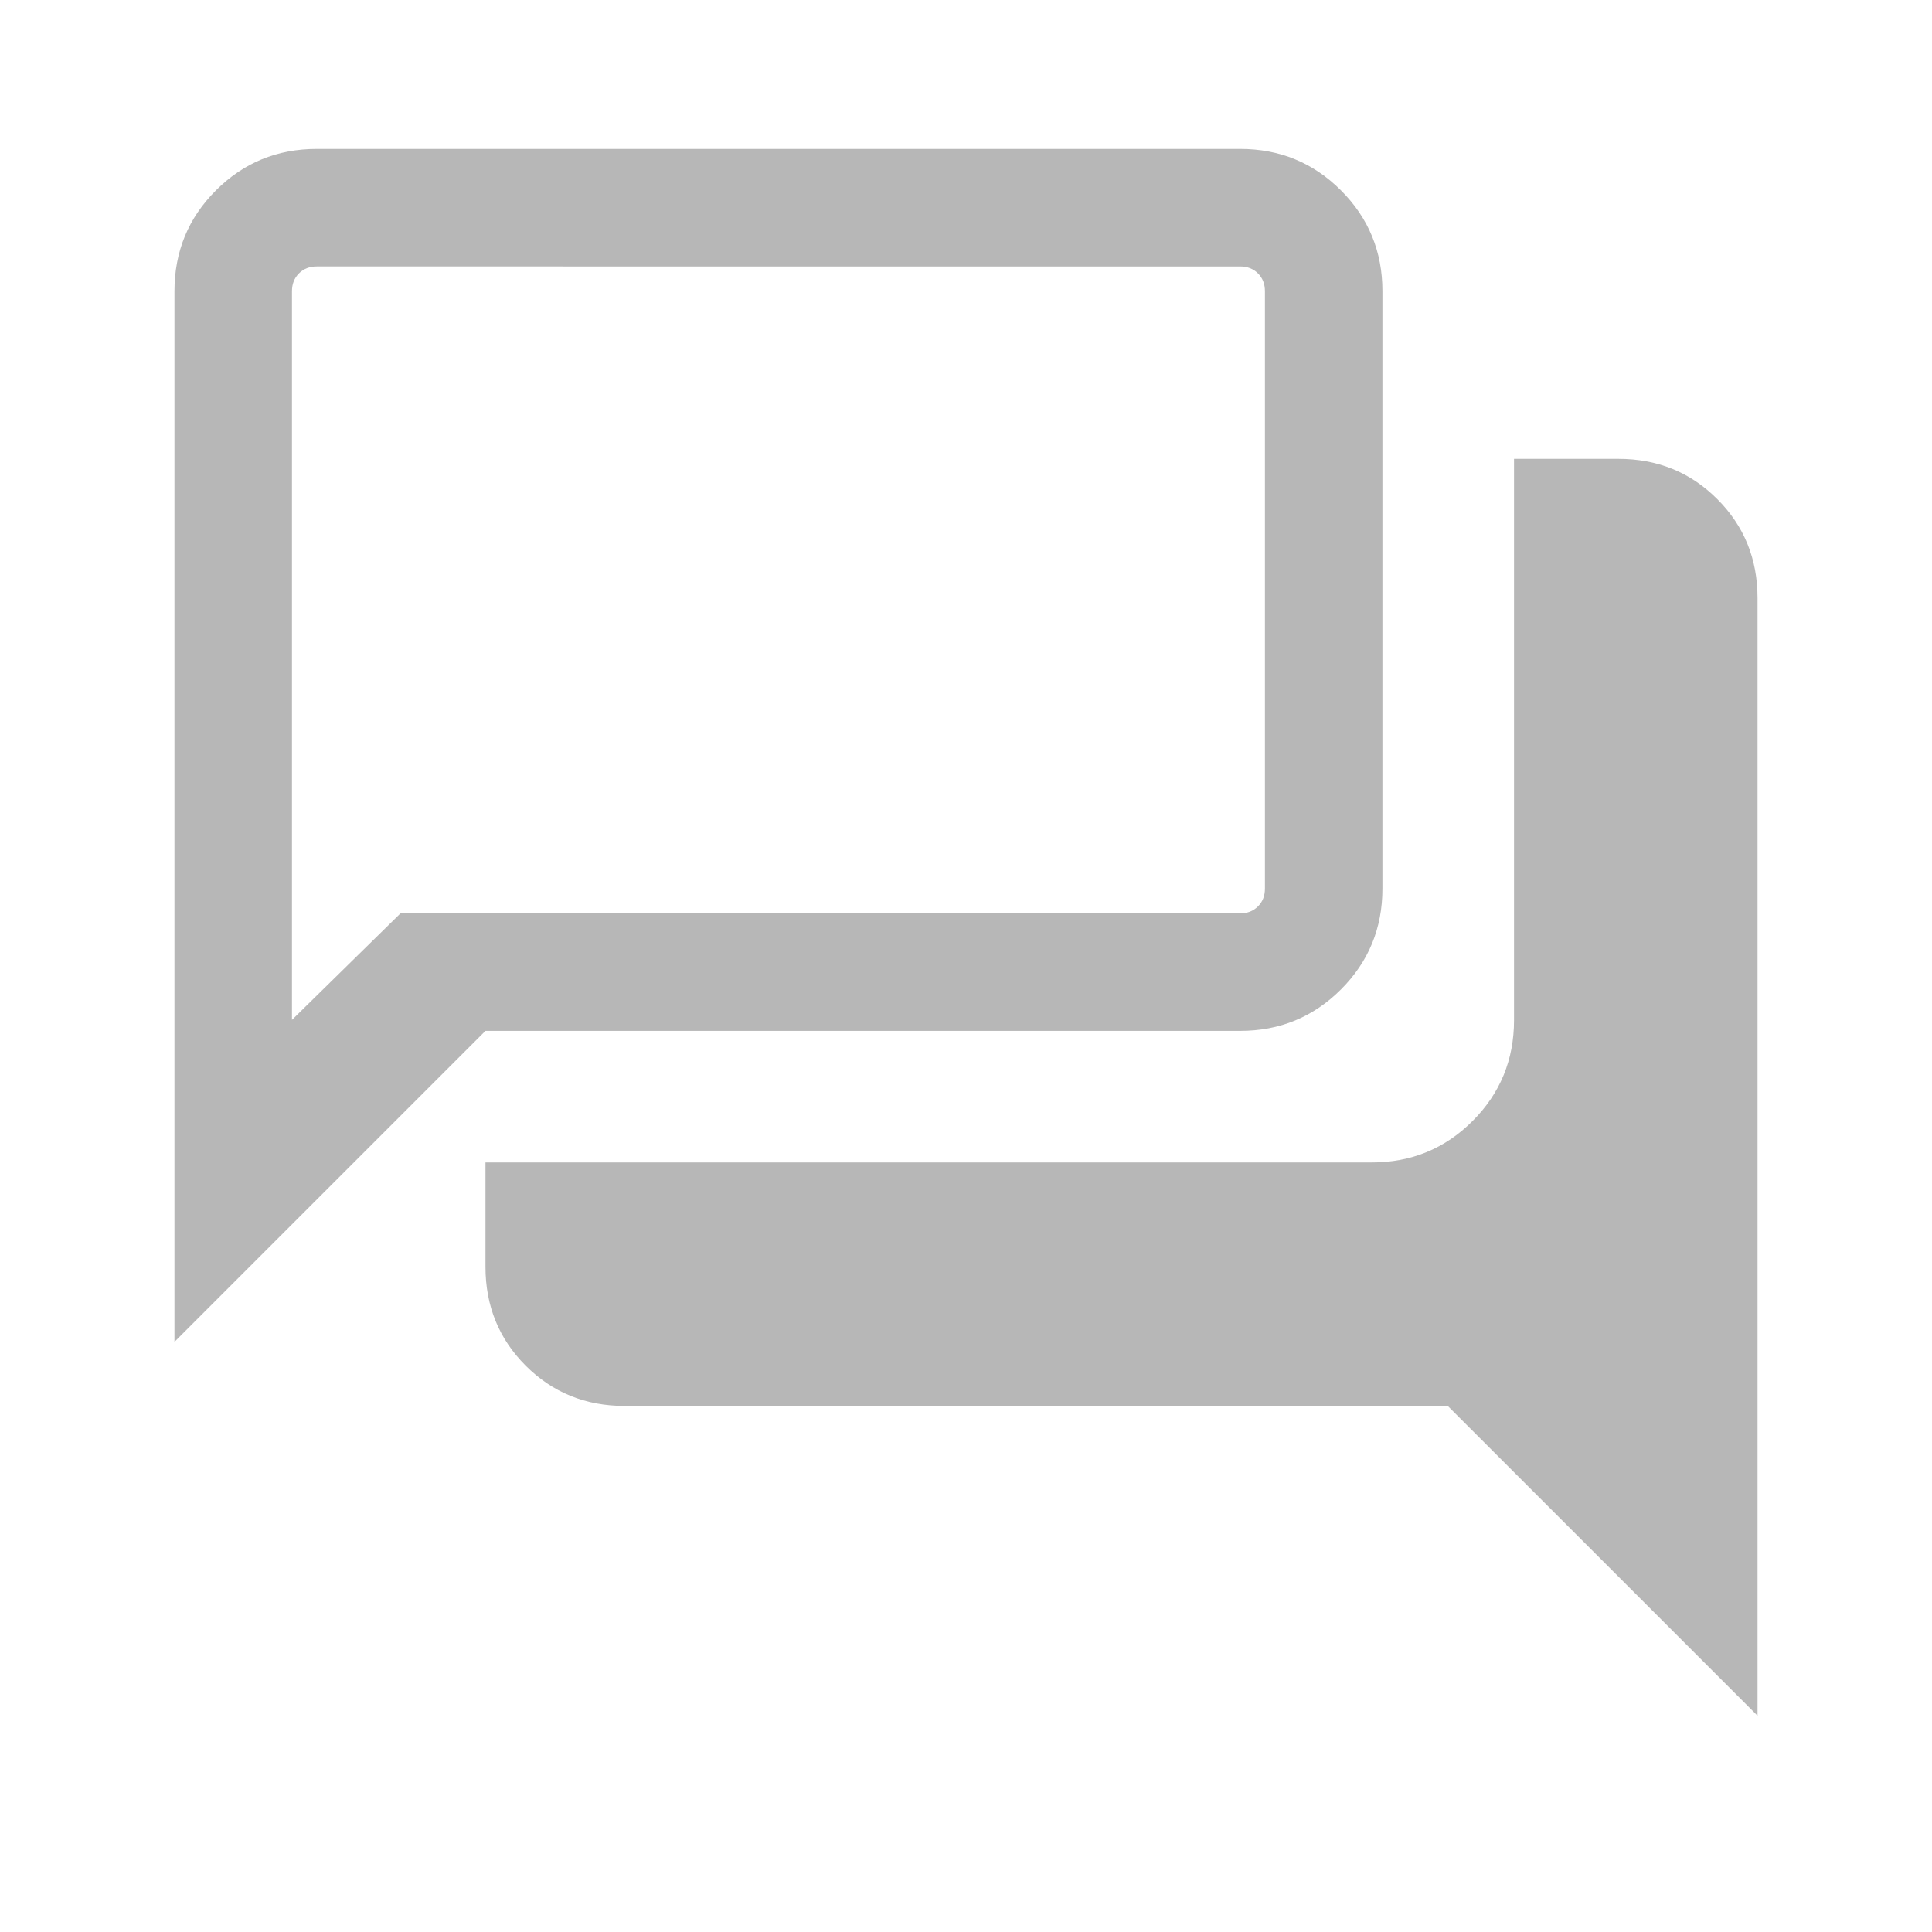 <?xml version="1.0" encoding="UTF-8"?> <svg xmlns="http://www.w3.org/2000/svg" height="48px" viewBox="0 -960 960 960" width="48px" fill="#B7B7B7"><path d="M873.31-107.47 719.38-261.39H310.39q-29.17 0-49.16-19.99-20-20-20-49.16v-51.85h440.39q29.5 0 50.09-20.59 20.6-20.6 20.6-50.1V-732h51.84q29.17 0 49.16 20 20 19.99 20 49.15v555.38ZM145.08-453.23 199-506.15h417.23q5.39 0 8.85-3.47 3.46-3.46 3.46-8.84v-296.85q0-5.38-3.46-8.84t-8.85-3.46H157.39q-5.39 0-8.85 3.46t-3.46 8.84v362.08Zm-58.39 160v-522.08q0-29.5 20.6-50.09 20.6-20.6 50.1-20.6h458.84q29.5 0 50.1 20.6 20.59 20.59 20.59 50.09v296.85q0 29.5-20.59 50.09-20.6 20.6-50.1 20.6h-375L86.69-293.23Zm58.39-225.23v-309.15V-518.46Z"></path></svg> 